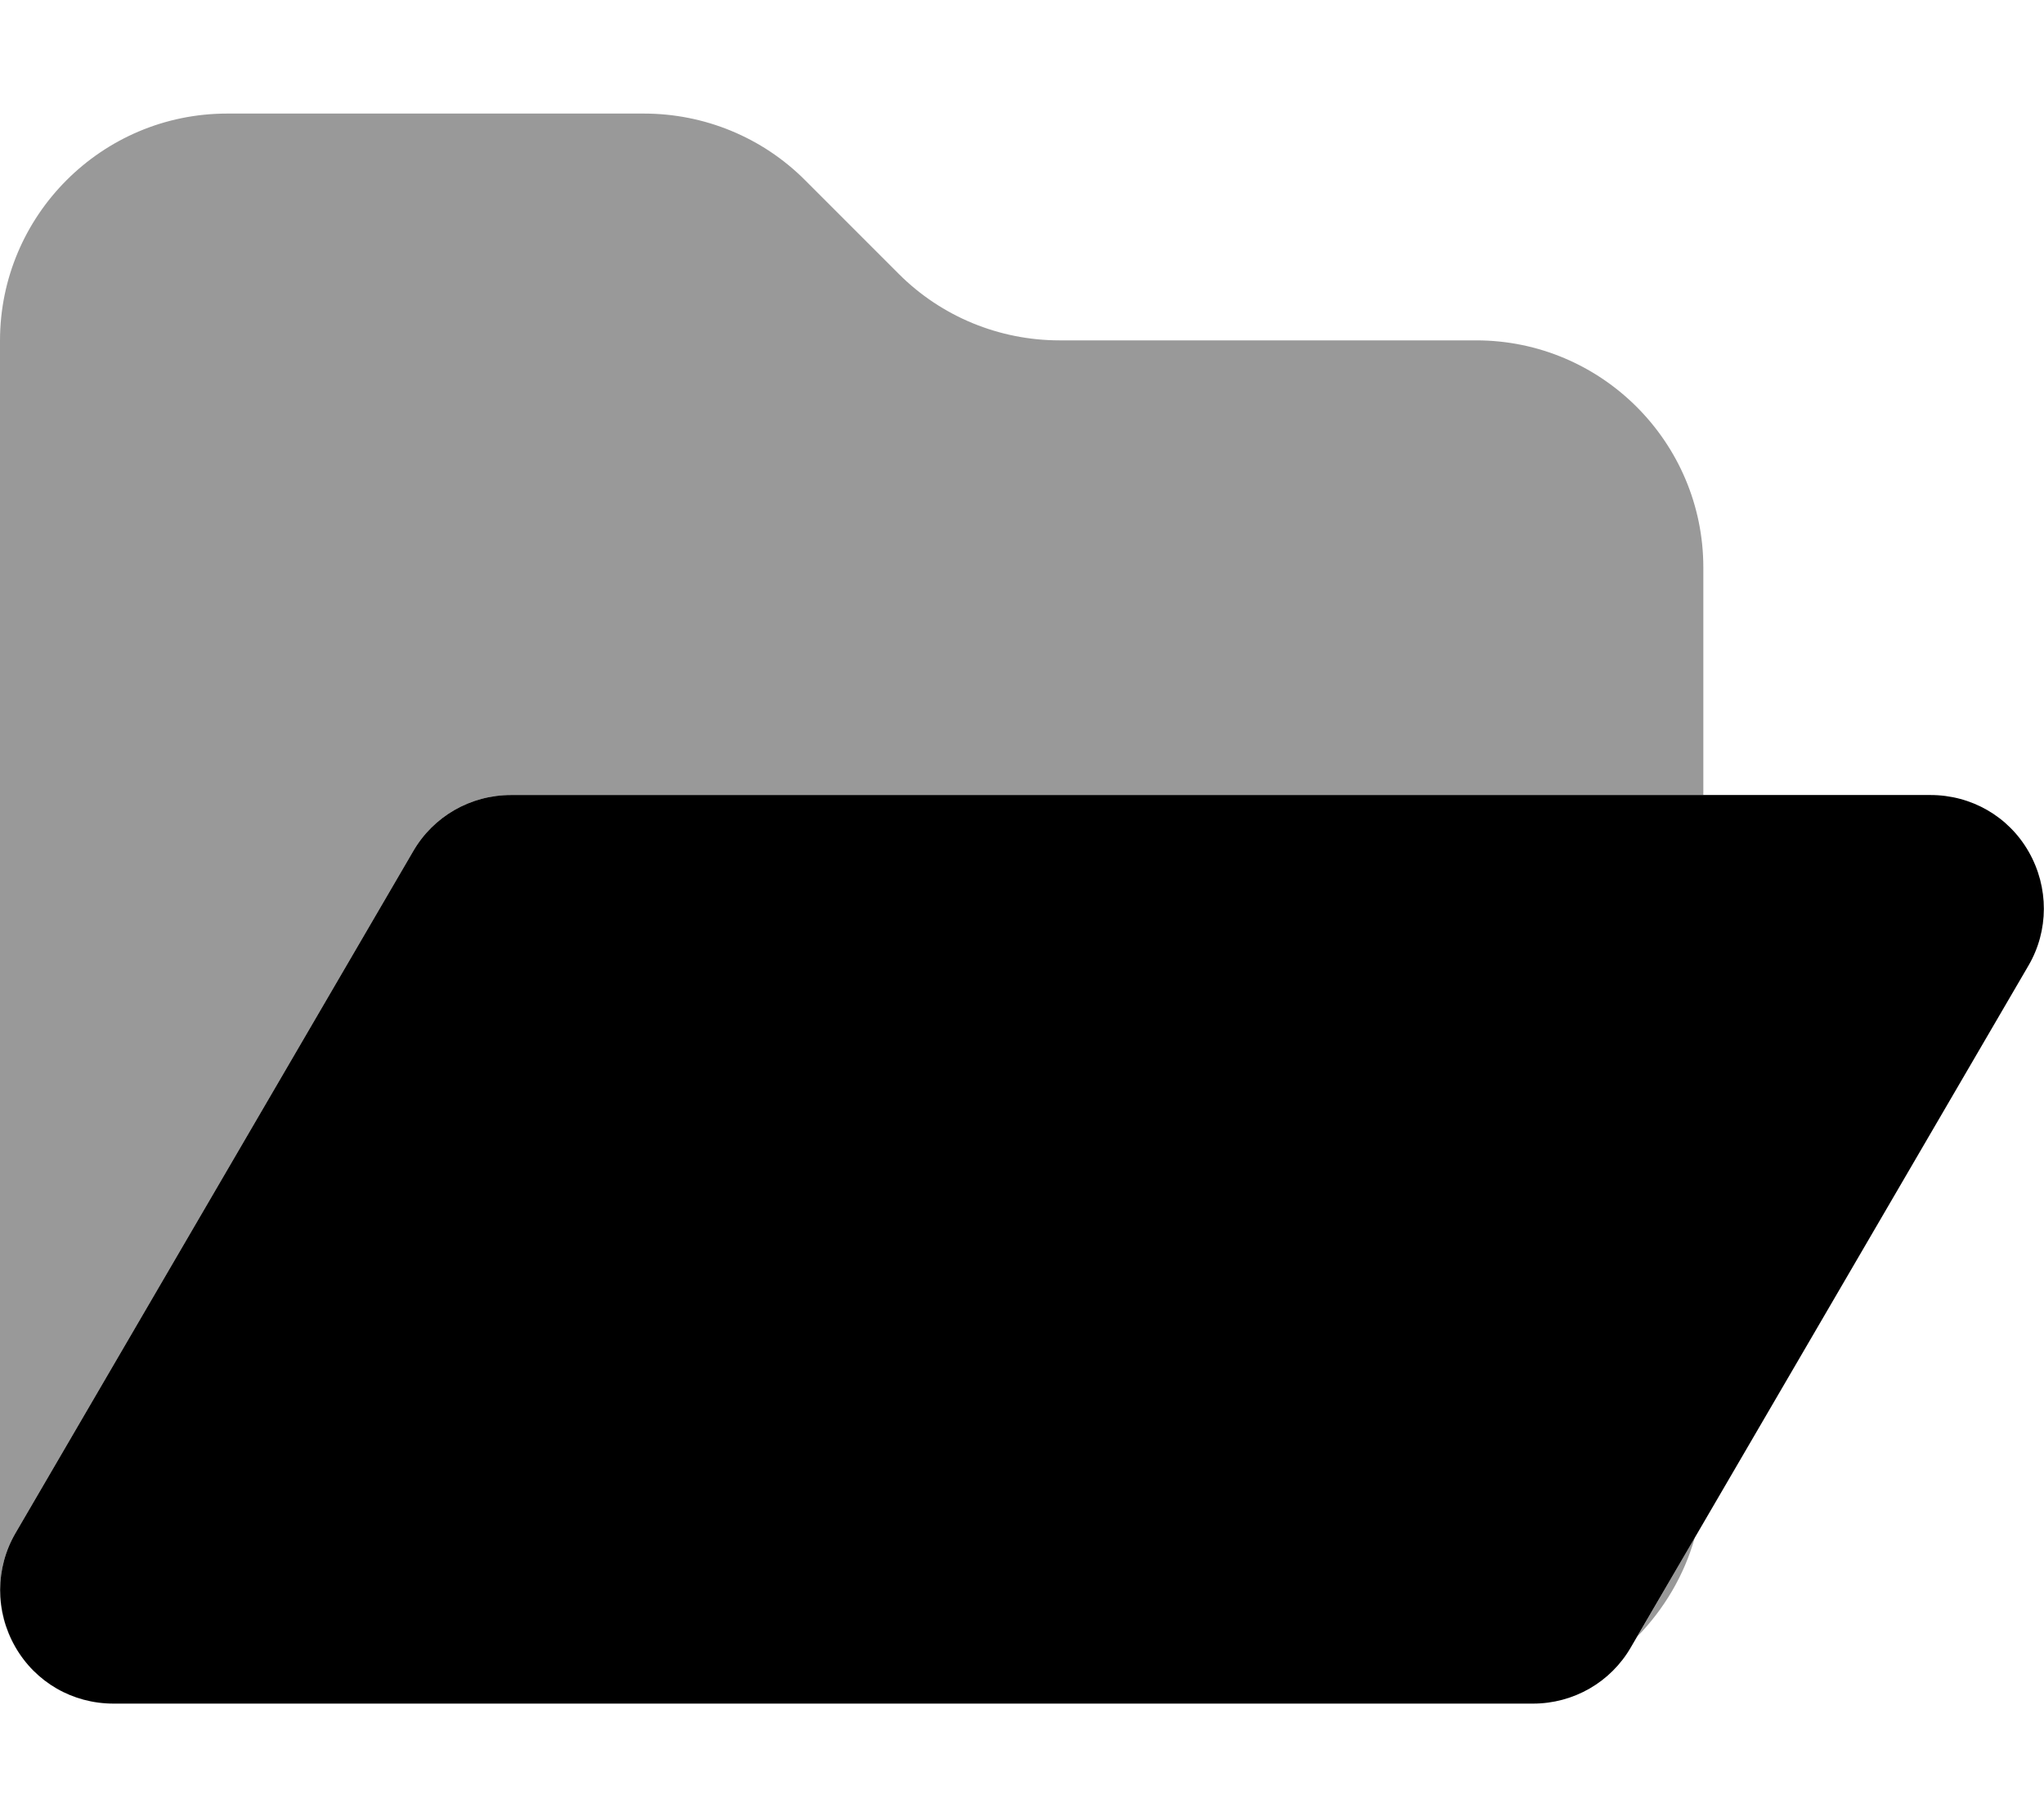 <svg xmlns="http://www.w3.org/2000/svg" viewBox="0 0 576 512"><!--! Font Awesome Pro 6.5.1 by @fontawesome - https://fontawesome.com License - https://fontawesome.com/license (Commercial License) Copyright 2023 Fonticons, Inc. --><defs><style>.fa-secondary{opacity:.4}</style></defs><path class="fa-secondary" d="M461.4 461.1l16.2-27.9c-3 10.7-8.7 20.2-16.2 27.9zM480 224H144c-11.4 0-21.9 6-27.6 15.9l-112 192c-5.8 9.9-5.8 22.1-.1 32.1c1 1.7 2 3.2 3.2 4.6C2.8 463 0 455.8 0 448V96C0 60.7 28.7 32 64 32H181.5c17 0 33.3 6.7 45.3 18.7l26.5 26.5c12 12 28.3 18.7 45.3 18.7H416c35.3 0 64 28.7 64 64v64zM11.1 472.2c5.7 4.9 13.1 7.8 20.9 7.8c-8 0-15.3-2.9-20.9-7.8z"/><path class="fa-primary" d="M144 224c-11.4 0-21.9 6-27.6 15.9l-112 192c-5.8 9.9-5.8 22.1-.1 32.1S20.5 480 32 480H432c11.4 0 21.9-6 27.6-15.9l112-192c5.8-9.9 5.8-22.1 .1-32.1S555.5 224 544 224H144z"/></svg>